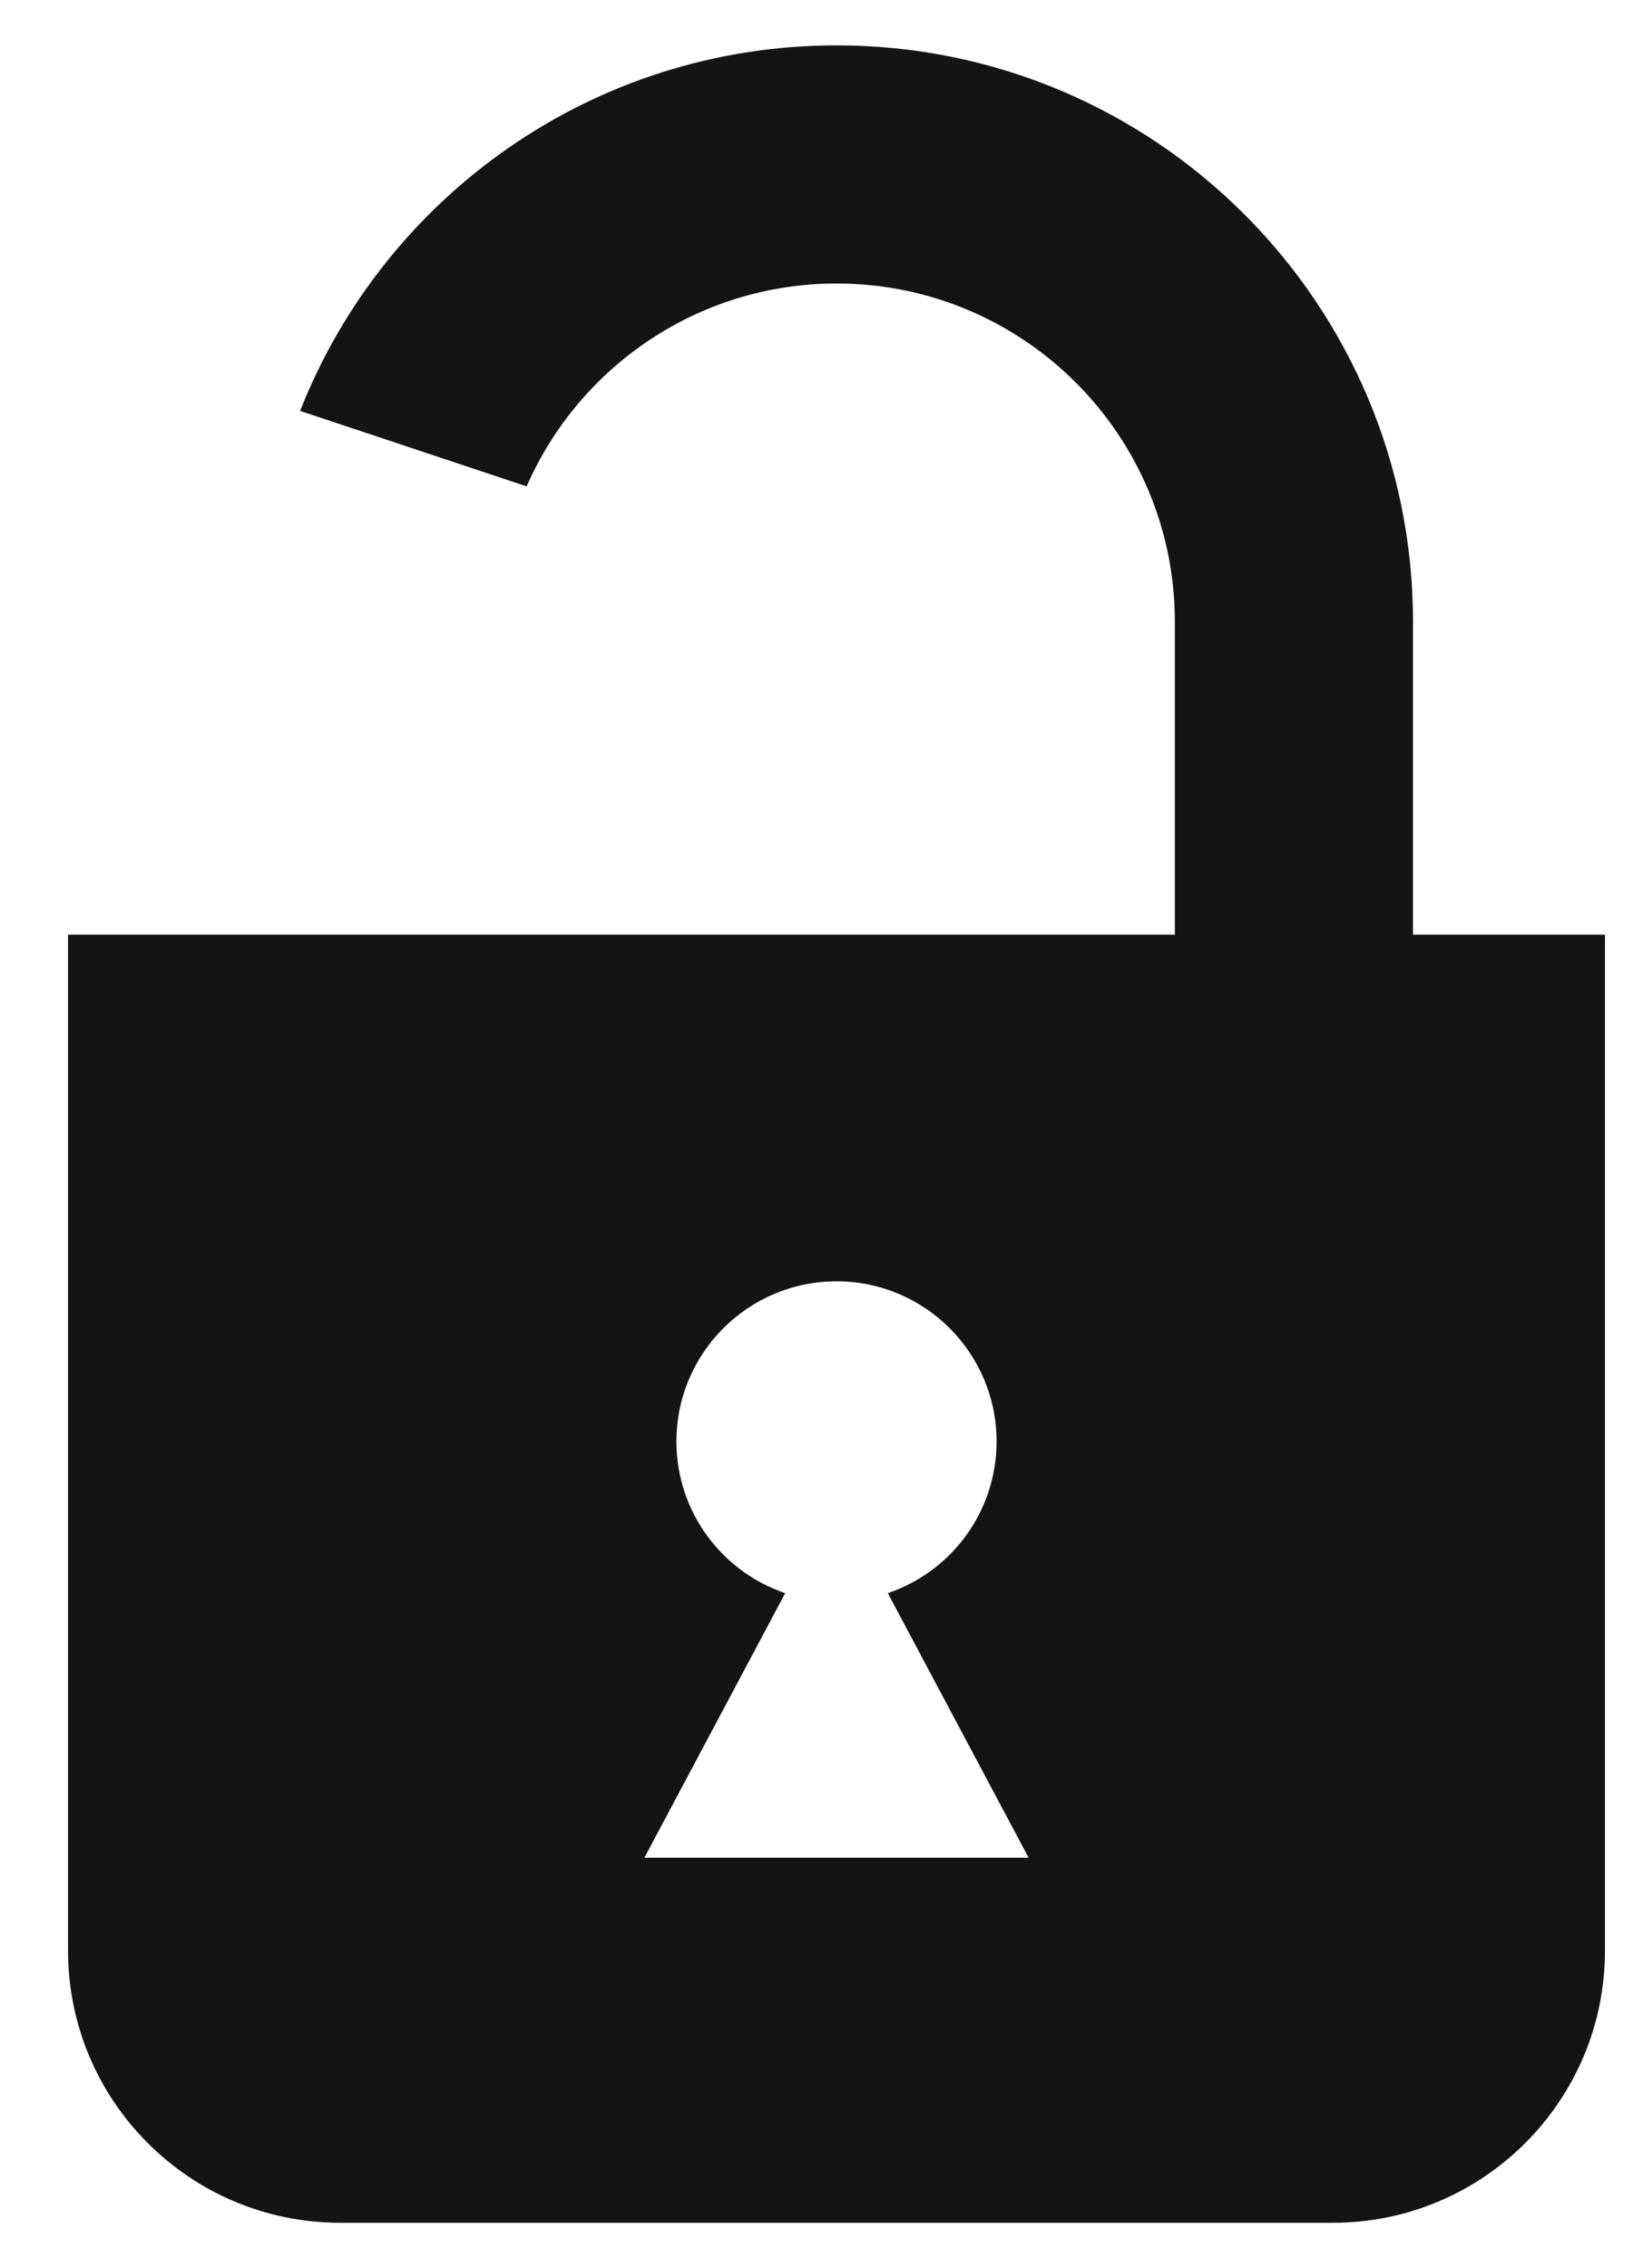 <svg width="18" height="25" viewBox="0 0 18 25" fill="none" xmlns="http://www.w3.org/2000/svg">
<path fill-rule="evenodd" clip-rule="evenodd" d="M12.95 10.302V6.853C12.95 4.794 11.281 3.125 9.222 3.125C7.694 3.125 6.38 4.045 5.805 5.361L3.308 4.529C4.236 2.17 6.534 0.5 9.222 0.5C12.731 0.5 15.575 3.344 15.575 6.853V10.302H17.691V21.5C17.691 23.157 16.348 24.5 14.691 24.5H3.75C2.093 24.5 0.75 23.157 0.75 21.5V10.302H12.95ZM9.786 17.56C10.484 17.324 10.985 16.665 10.985 15.888C10.985 14.914 10.195 14.123 9.221 14.123C8.246 14.123 7.456 14.914 7.456 15.888C7.456 16.665 7.958 17.324 8.655 17.56L7.103 20.476H11.338L9.786 17.56Z" fill="#141414"/>
</svg>

